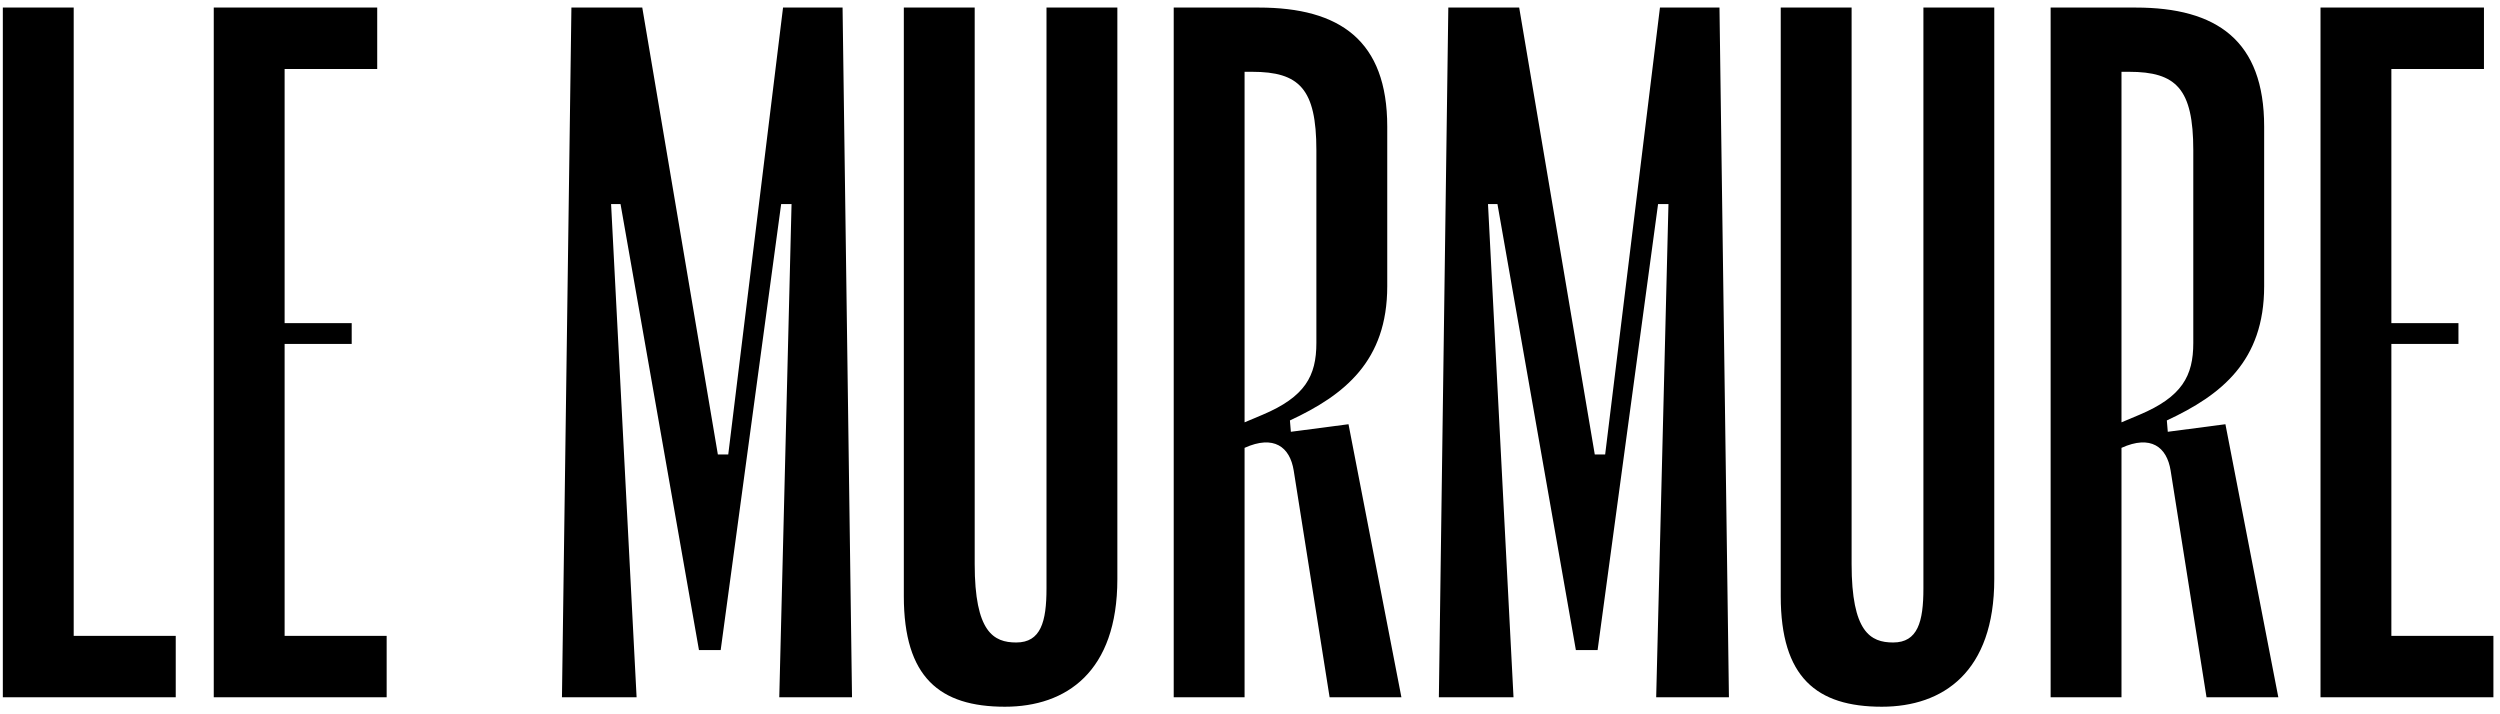 <svg width="294" height="84" viewBox="0 0 294 84" fill="none" xmlns="http://www.w3.org/2000/svg">
<path d="M8.667 0.889H0.333V82H20.667V74.778H8.667V0.889ZM33.471 40.444H41.36V38H33.471V8.111H44.36V0.889H25.138V82H45.471V74.778H33.471V40.444ZM100.197 82L99.086 0.889H92.086L85.642 53.444H84.42L75.531 0.889H67.198L66.086 82H74.864L71.864 24H72.975L82.198 76.444H84.753L91.864 24H93.086L91.642 82H100.197ZM123.068 0.889H131.401V68.111C131.401 79 125.401 83.111 118.179 83.111C110.513 83.111 106.29 79.667 106.29 70.111V0.889H114.624V66.333C114.624 74.333 116.846 75.556 119.513 75.556C122.401 75.556 123.068 73.111 123.068 69.222V0.889ZM151.806 50.778L151.695 49.444C158.14 46.444 163.14 42.444 163.14 33.667V14.889C163.14 4.778 157.584 0.889 148.029 0.889H138.029V82H146.362V52.667C149.806 51.111 151.695 52.556 152.14 55.333L156.362 82H164.806L158.584 49.889L151.806 50.778ZM147.251 8.444C152.806 8.444 154.806 10.444 154.806 17.667V40.333C154.806 44.222 153.473 46.667 148.473 48.778L146.362 49.667V8.444H147.251ZM203.322 82L202.211 0.889H195.211L188.767 53.444H187.545L178.656 0.889H170.322L169.211 82H177.989L174.989 24H176.1L185.322 76.444H187.878L194.989 24H196.211L194.767 82H203.322ZM226.193 0.889H234.526V68.111C234.526 79 228.526 83.111 221.304 83.111C213.638 83.111 209.415 79.667 209.415 70.111V0.889H217.749V66.333C217.749 74.333 219.971 75.556 222.638 75.556C225.526 75.556 226.193 73.111 226.193 69.222V0.889ZM254.931 50.778L254.82 49.444C261.265 46.444 266.265 42.444 266.265 33.667V14.889C266.265 4.778 260.709 0.889 251.154 0.889H241.154V82H249.487V52.667C252.931 51.111 254.82 52.556 255.265 55.333L259.487 82H267.931L261.709 49.889L254.931 50.778ZM250.376 8.444C255.931 8.444 257.931 10.444 257.931 17.667V40.333C257.931 44.222 256.598 46.667 251.598 48.778L249.487 49.667V8.444H250.376ZM281.225 40.444H289.114V38H281.225V8.111H292.114V0.889H272.892V82H293.225V74.778H281.225V40.444Z" fill="black"/>
</svg>
